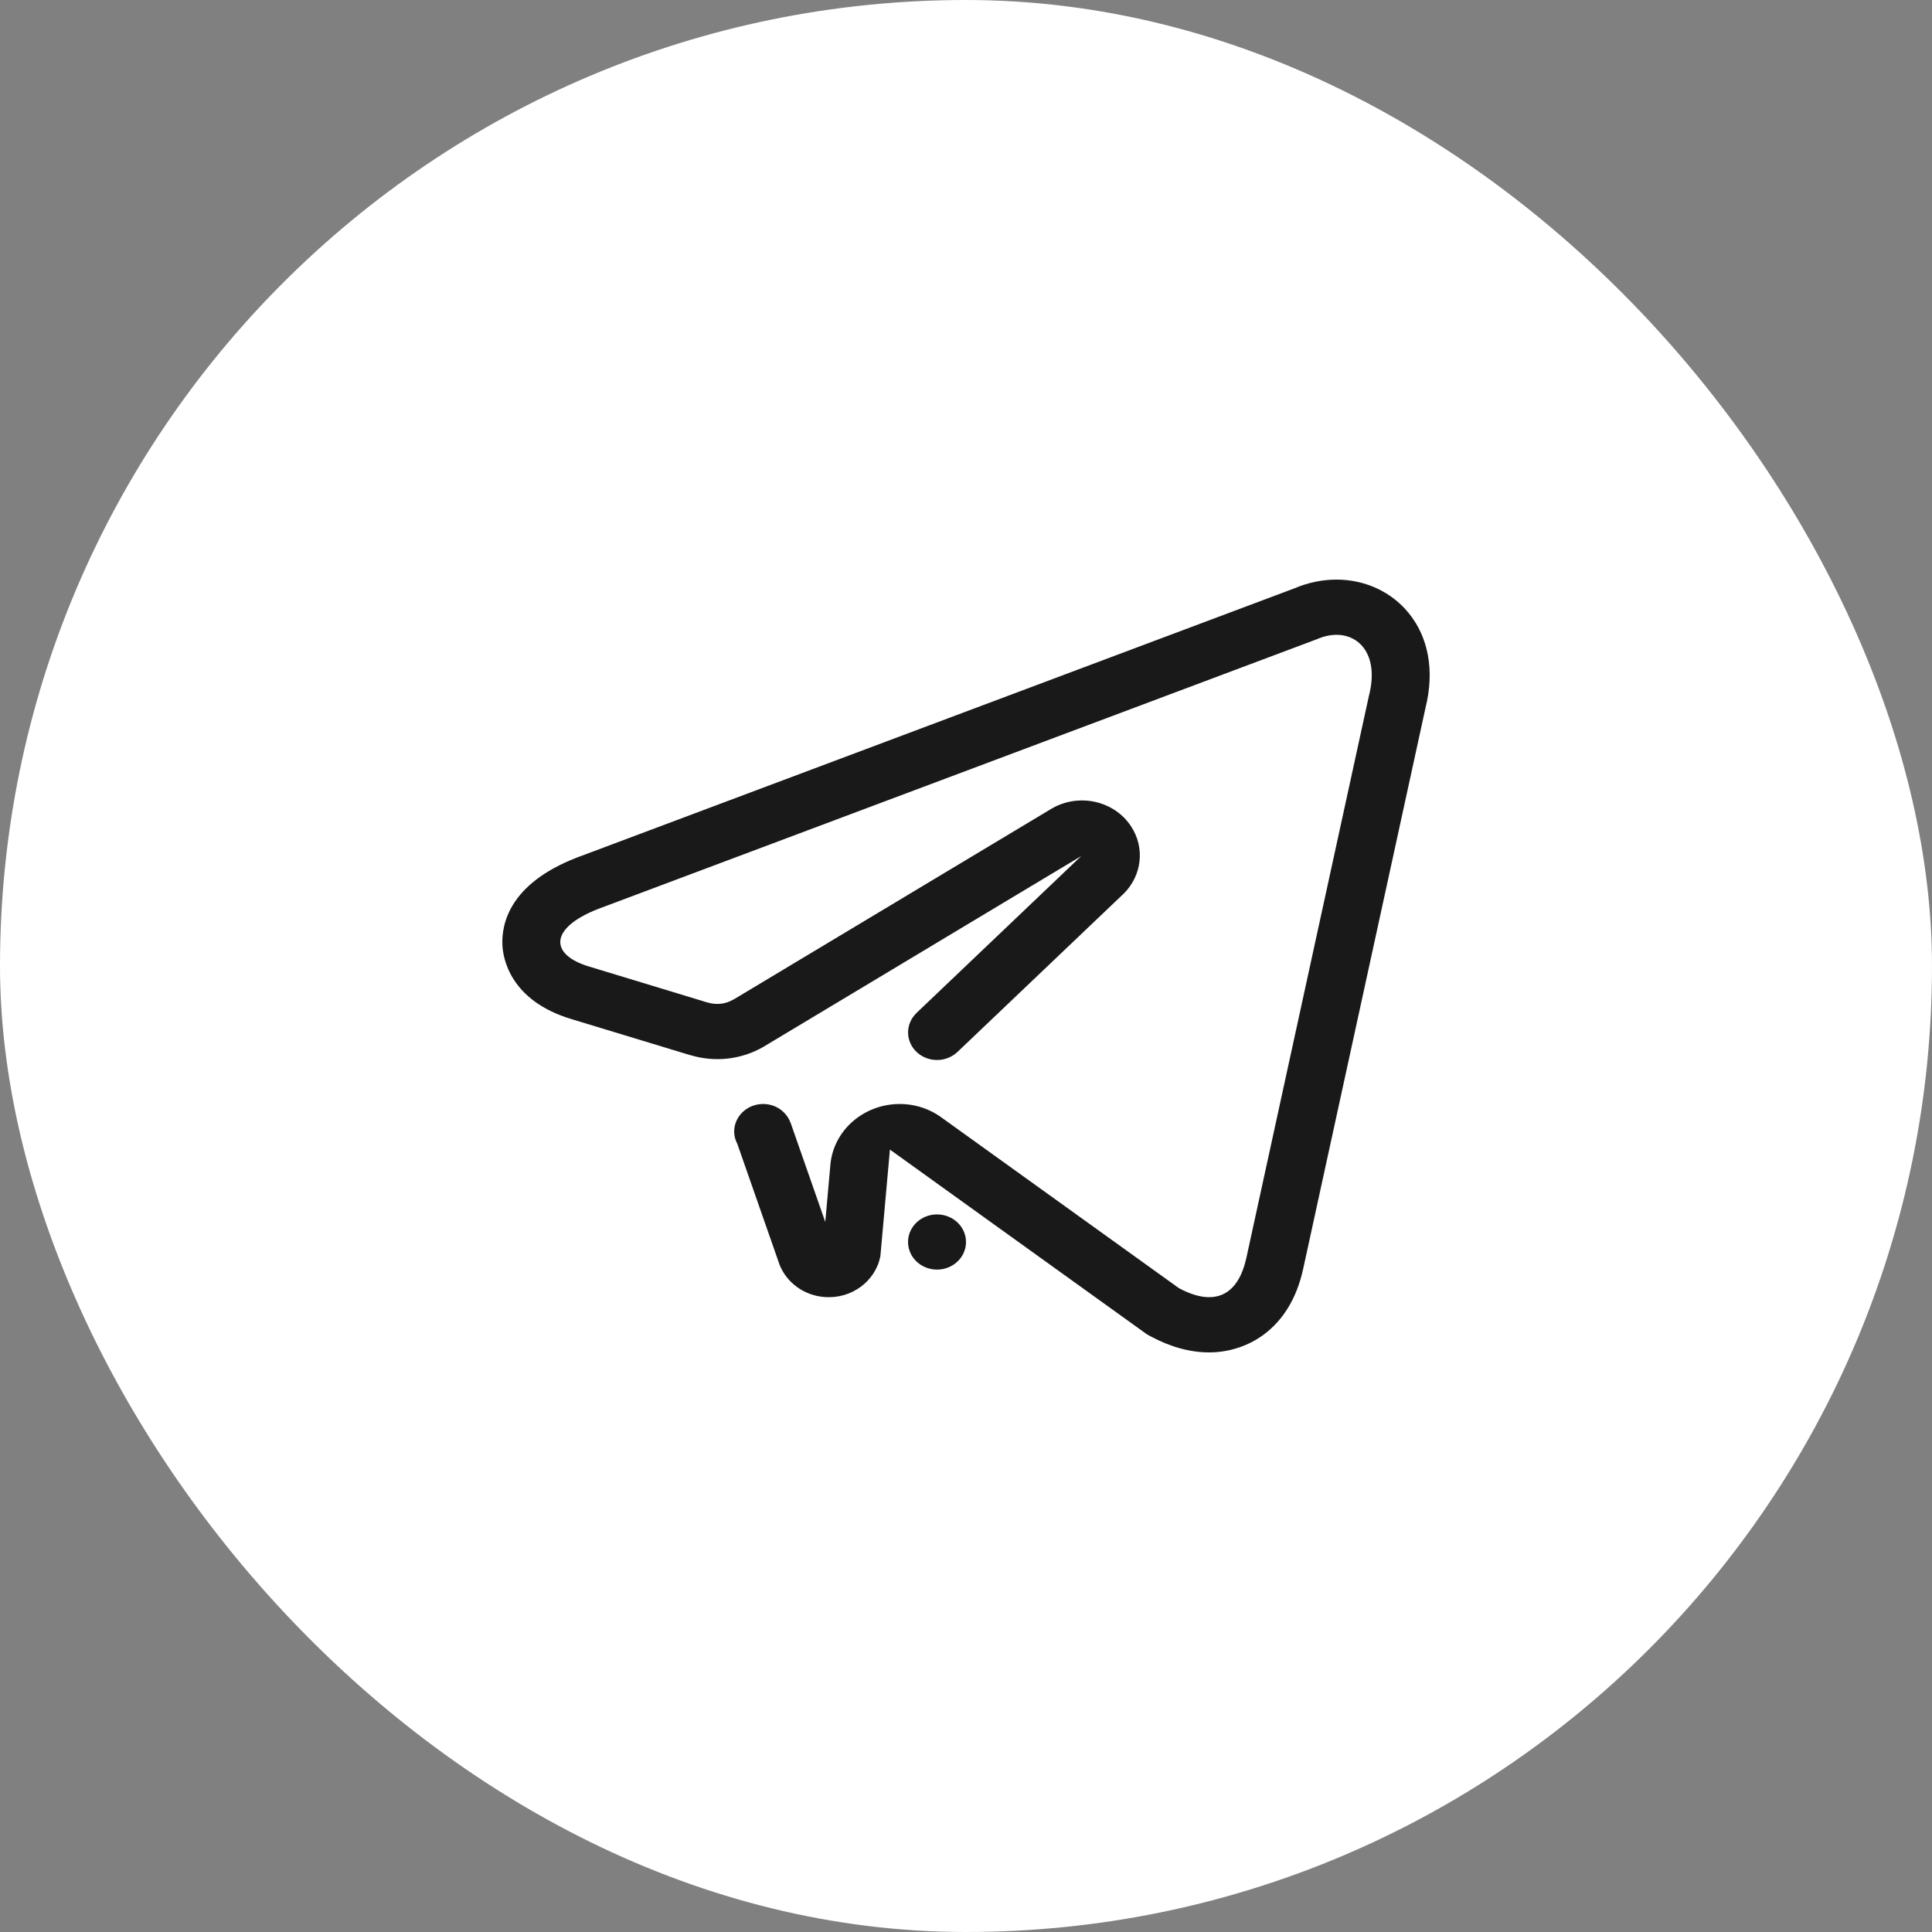 <?xml version="1.0" encoding="UTF-8"?> <svg xmlns="http://www.w3.org/2000/svg" width="50" height="50" viewBox="0 0 50 50" fill="none"><rect x="0" y="0" width="50" height="50" fill="#808080" stroke="none"/><rect width="50" height="50" rx="25" fill="white"></rect><path fill-rule="evenodd" clip-rule="evenodd" d="M36.892 18.318L33.73 32.82C33.387 34.428 32.246 35 31.292 35C30.8 35 30.289 34.86 29.773 34.582L29.687 34.535L29.607 34.478L23.031 29.751L22.784 32.513C22.655 33.159 22.039 33.622 21.337 33.567C20.798 33.525 20.36 33.189 20.178 32.739L19.081 29.601C19.03 29.505 19 29.399 19 29.286C19 28.891 19.336 28.571 19.75 28.571C20.077 28.571 20.352 28.771 20.455 29.049C20.455 29.049 20.456 29.049 20.457 29.047L21.358 31.624L21.49 30.15C21.49 30.148 21.49 30.148 21.49 30.147C21.572 29.203 22.442 28.5 23.434 28.577C23.761 28.602 24.058 28.713 24.309 28.88L30.51 33.337C30.799 33.492 31.061 33.571 31.292 33.571C31.771 33.571 32.111 33.232 32.26 32.535L35.428 18.006C35.687 16.999 35.218 16.429 34.588 16.429C34.427 16.429 34.256 16.466 34.083 16.542L15.481 23.523C14.211 24.019 14.218 24.708 15.249 25.015L18.324 25.949C18.325 25.949 18.328 25.947 18.328 25.948C18.539 26.01 18.776 25.989 18.978 25.868C18.982 25.866 18.985 25.867 18.988 25.865L27.215 20.928C27.912 20.519 28.828 20.717 29.267 21.378C29.641 21.94 29.549 22.654 29.092 23.117L24.78 27.224V27.224L24.769 27.235L24.768 27.234C24.633 27.357 24.451 27.433 24.251 27.433C23.836 27.433 23.501 27.114 23.501 26.719C23.501 26.527 23.581 26.354 23.71 26.226L23.709 26.225L27.982 22.155L19.756 27.093C19.168 27.432 18.482 27.492 17.872 27.308C17.867 27.306 17.863 27.308 17.858 27.306L14.802 26.378C13.191 25.899 13.017 24.787 13.002 24.458C12.977 23.904 13.191 22.873 14.912 22.201L14.921 22.197L14.93 22.194L33.499 15.226C33.854 15.076 34.22 15 34.588 15C35.323 15 36 15.311 36.447 15.854C36.972 16.489 37.13 17.364 36.892 18.318ZM24.25 31.429C24.664 31.429 25 31.748 25 32.143C25 32.538 24.664 32.857 24.25 32.857C23.836 32.857 23.5 32.538 23.5 32.143C23.5 31.748 23.836 31.429 24.25 31.429Z" fill="#191919"></path></svg> 